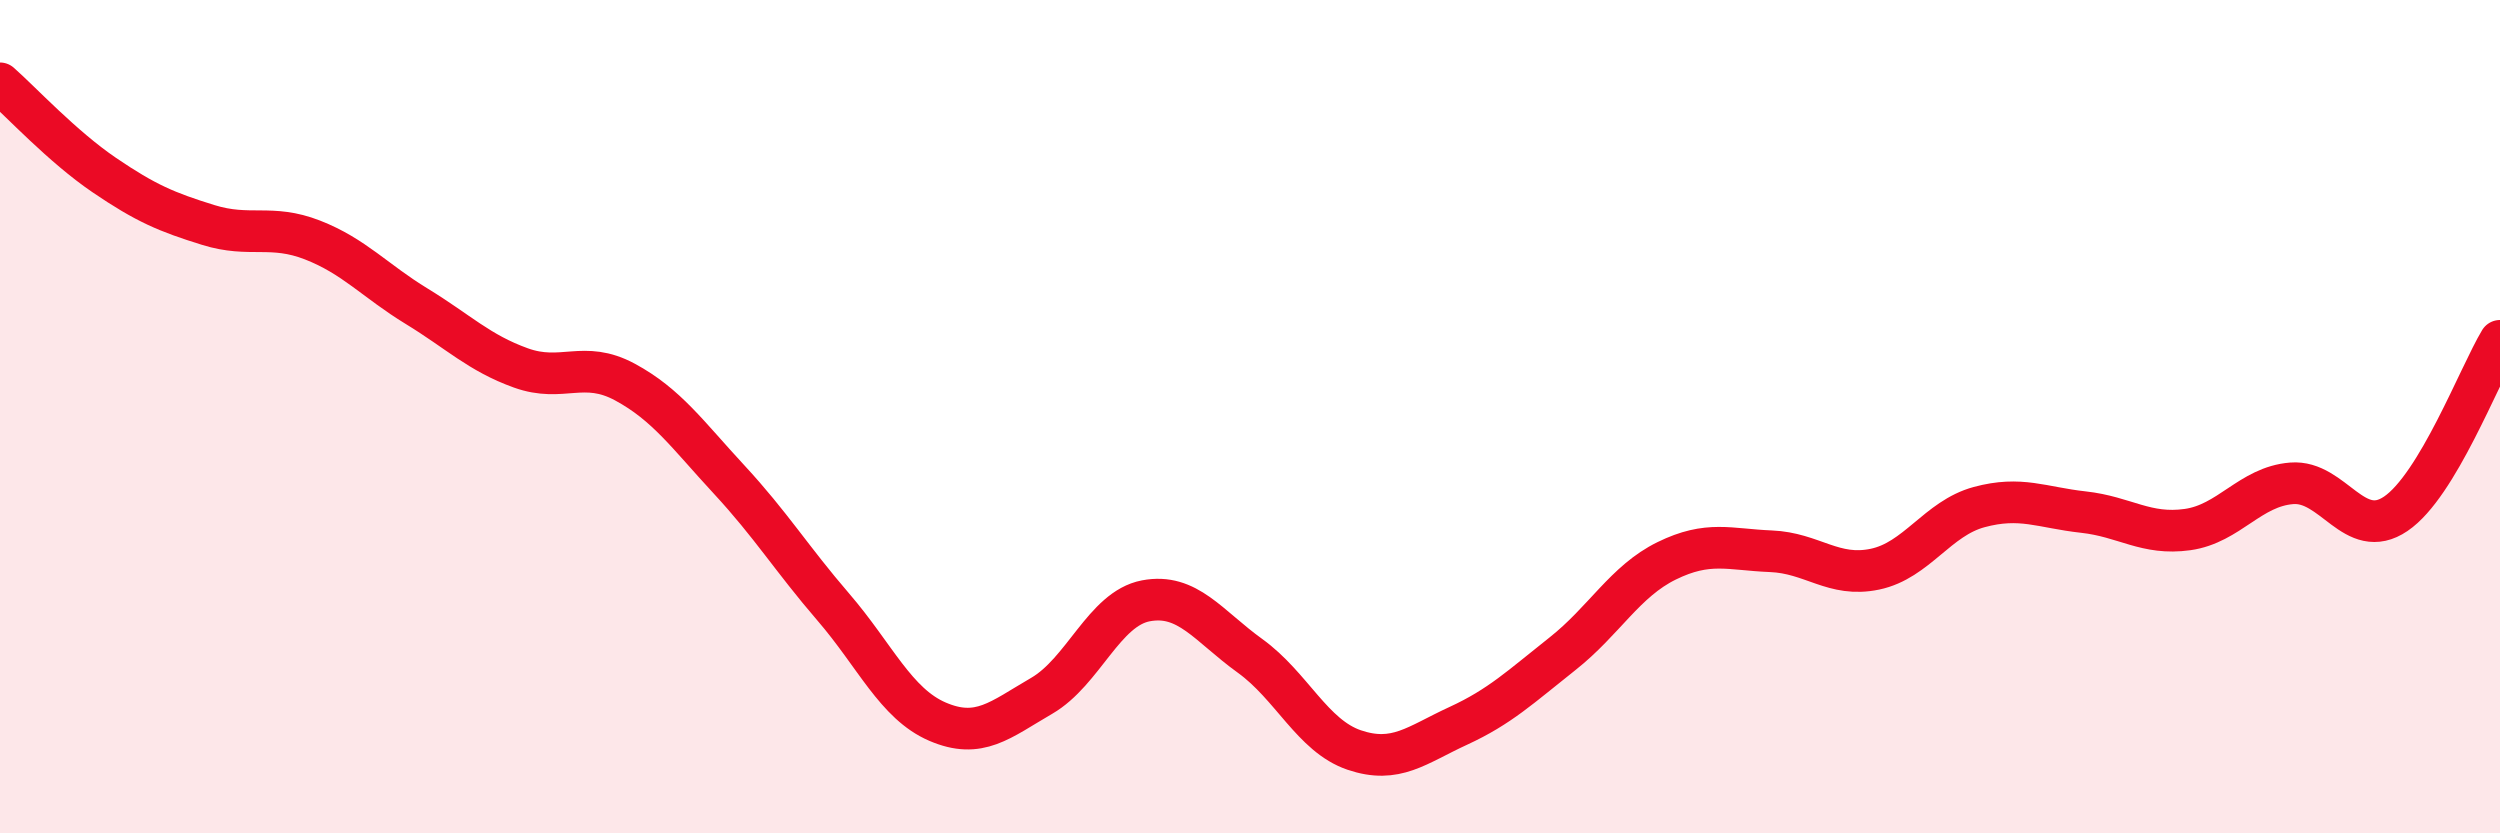 
    <svg width="60" height="20" viewBox="0 0 60 20" xmlns="http://www.w3.org/2000/svg">
      <path
        d="M 0,2 C 0.5,2.44 1.5,3.52 2.5,4.2 C 3.5,4.88 4,5.09 5,5.4 C 6,5.71 6.5,5.37 7.5,5.76 C 8.5,6.15 9,6.74 10,7.35 C 11,7.96 11.5,8.47 12.5,8.83 C 13.5,9.19 14,8.63 15,9.17 C 16,9.71 16.5,10.43 17.5,11.51 C 18.5,12.59 19,13.41 20,14.57 C 21,15.73 21.5,16.89 22.5,17.32 C 23.5,17.75 24,17.28 25,16.7 C 26,16.12 26.5,14.61 27.5,14.42 C 28.5,14.23 29,15.02 30,15.74 C 31,16.46 31.5,17.66 32.5,18 C 33.5,18.34 34,17.88 35,17.42 C 36,16.96 36.5,16.48 37.5,15.69 C 38.5,14.9 39,13.95 40,13.46 C 41,12.97 41.5,13.19 42.5,13.23 C 43.5,13.27 44,13.87 45,13.66 C 46,13.45 46.5,12.44 47.5,12.17 C 48.5,11.9 49,12.18 50,12.29 C 51,12.4 51.5,12.85 52.5,12.71 C 53.5,12.57 54,11.68 55,11.6 C 56,11.52 56.5,13.01 57.5,12.33 C 58.5,11.65 59.5,9.01 60,8.18L60 20L0 20Z"
        fill="#EB0A25"
        opacity="0.1"
        stroke-linecap="round"
        stroke-linejoin="round"
      />
      <path
        d="M 0,2 C 0.5,2.44 1.5,3.52 2.5,4.2 C 3.5,4.88 4,5.09 5,5.4 C 6,5.71 6.5,5.37 7.5,5.76 C 8.5,6.15 9,6.74 10,7.35 C 11,7.96 11.5,8.47 12.5,8.83 C 13.5,9.19 14,8.63 15,9.17 C 16,9.71 16.5,10.43 17.5,11.51 C 18.5,12.59 19,13.41 20,14.57 C 21,15.73 21.5,16.89 22.5,17.32 C 23.5,17.75 24,17.28 25,16.7 C 26,16.12 26.5,14.61 27.5,14.42 C 28.5,14.23 29,15.02 30,15.74 C 31,16.46 31.5,17.66 32.5,18 C 33.5,18.34 34,17.88 35,17.42 C 36,16.96 36.5,16.48 37.5,15.69 C 38.5,14.9 39,13.95 40,13.46 C 41,12.97 41.5,13.19 42.5,13.23 C 43.5,13.27 44,13.87 45,13.66 C 46,13.45 46.5,12.44 47.5,12.17 C 48.5,11.9 49,12.18 50,12.29 C 51,12.4 51.5,12.85 52.5,12.71 C 53.5,12.57 54,11.68 55,11.6 C 56,11.52 56.5,13.01 57.5,12.33 C 58.5,11.65 59.5,9.01 60,8.18"
        stroke="#EB0A25"
        stroke-width="1"
        fill="none"
        stroke-linecap="round"
        stroke-linejoin="round"
      />
    </svg>
  